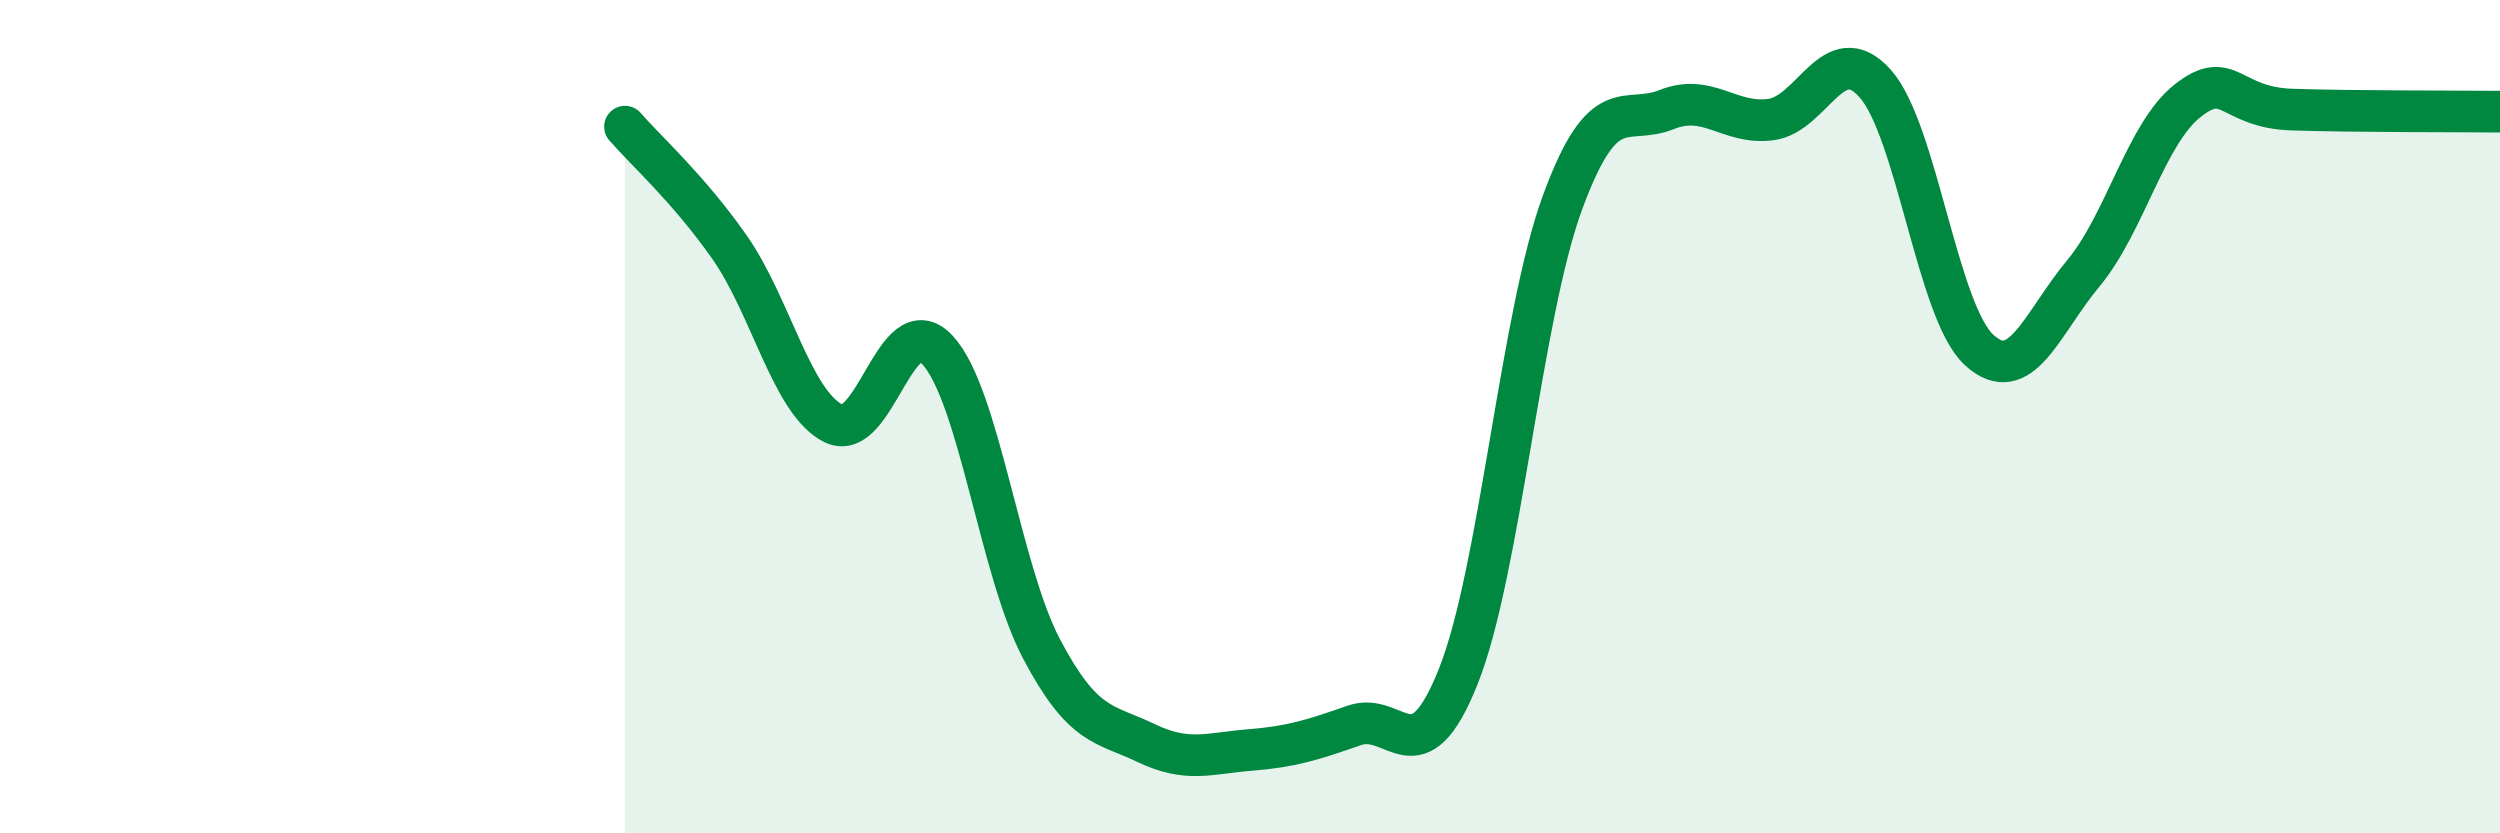 
    <svg width="60" height="20" viewBox="0 0 60 20" xmlns="http://www.w3.org/2000/svg">
      <path
        d="M 15,3.04 C 15.5,3.62 16.5,4.5 17.5,5.92 C 18.5,7.34 19,9.66 20,10.16 C 21,10.66 21.5,7.32 22.5,8.4 C 23.5,9.48 24,13.69 25,15.58 C 26,17.47 26.5,17.35 27.5,17.83 C 28.5,18.31 29,18.08 30,18 C 31,17.92 31.5,17.76 32.5,17.41 C 33.5,17.06 34,18.74 35,16.23 C 36,13.72 36.5,7.58 37.5,4.86 C 38.5,2.14 39,3.03 40,2.63 C 41,2.23 41.5,3 42.5,2.87 C 43.5,2.74 44,0.89 45,2 C 46,3.11 46.5,7.49 47.5,8.4 C 48.5,9.31 49,7.76 50,6.56 C 51,5.36 51.5,3.21 52.5,2.42 C 53.5,1.63 53.5,2.58 55,2.63 C 56.5,2.68 59,2.67 60,2.68L60 20L15 20Z"
        fill="#008740"
        opacity="0.1"
        stroke-linecap="round"
        stroke-linejoin="round"
      />
      <path
        d="M 15,3.04 C 15.5,3.62 16.5,4.5 17.5,5.92 C 18.5,7.34 19,9.66 20,10.16 C 21,10.66 21.5,7.32 22.5,8.4 C 23.5,9.48 24,13.69 25,15.58 C 26,17.47 26.5,17.35 27.5,17.83 C 28.5,18.31 29,18.08 30,18 C 31,17.92 31.5,17.76 32.5,17.41 C 33.5,17.06 34,18.74 35,16.23 C 36,13.72 36.5,7.58 37.5,4.86 C 38.5,2.14 39,3.03 40,2.63 C 41,2.23 41.5,3 42.5,2.87 C 43.5,2.74 44,0.89 45,2 C 46,3.11 46.5,7.49 47.5,8.4 C 48.5,9.31 49,7.76 50,6.56 C 51,5.36 51.5,3.21 52.5,2.42 C 53.5,1.63 53.5,2.58 55,2.63 C 56.5,2.68 59,2.67 60,2.68"
        stroke="#008740"
        stroke-width="1"
        fill="none"
        stroke-linecap="round"
        stroke-linejoin="round"
      />
    </svg>
  